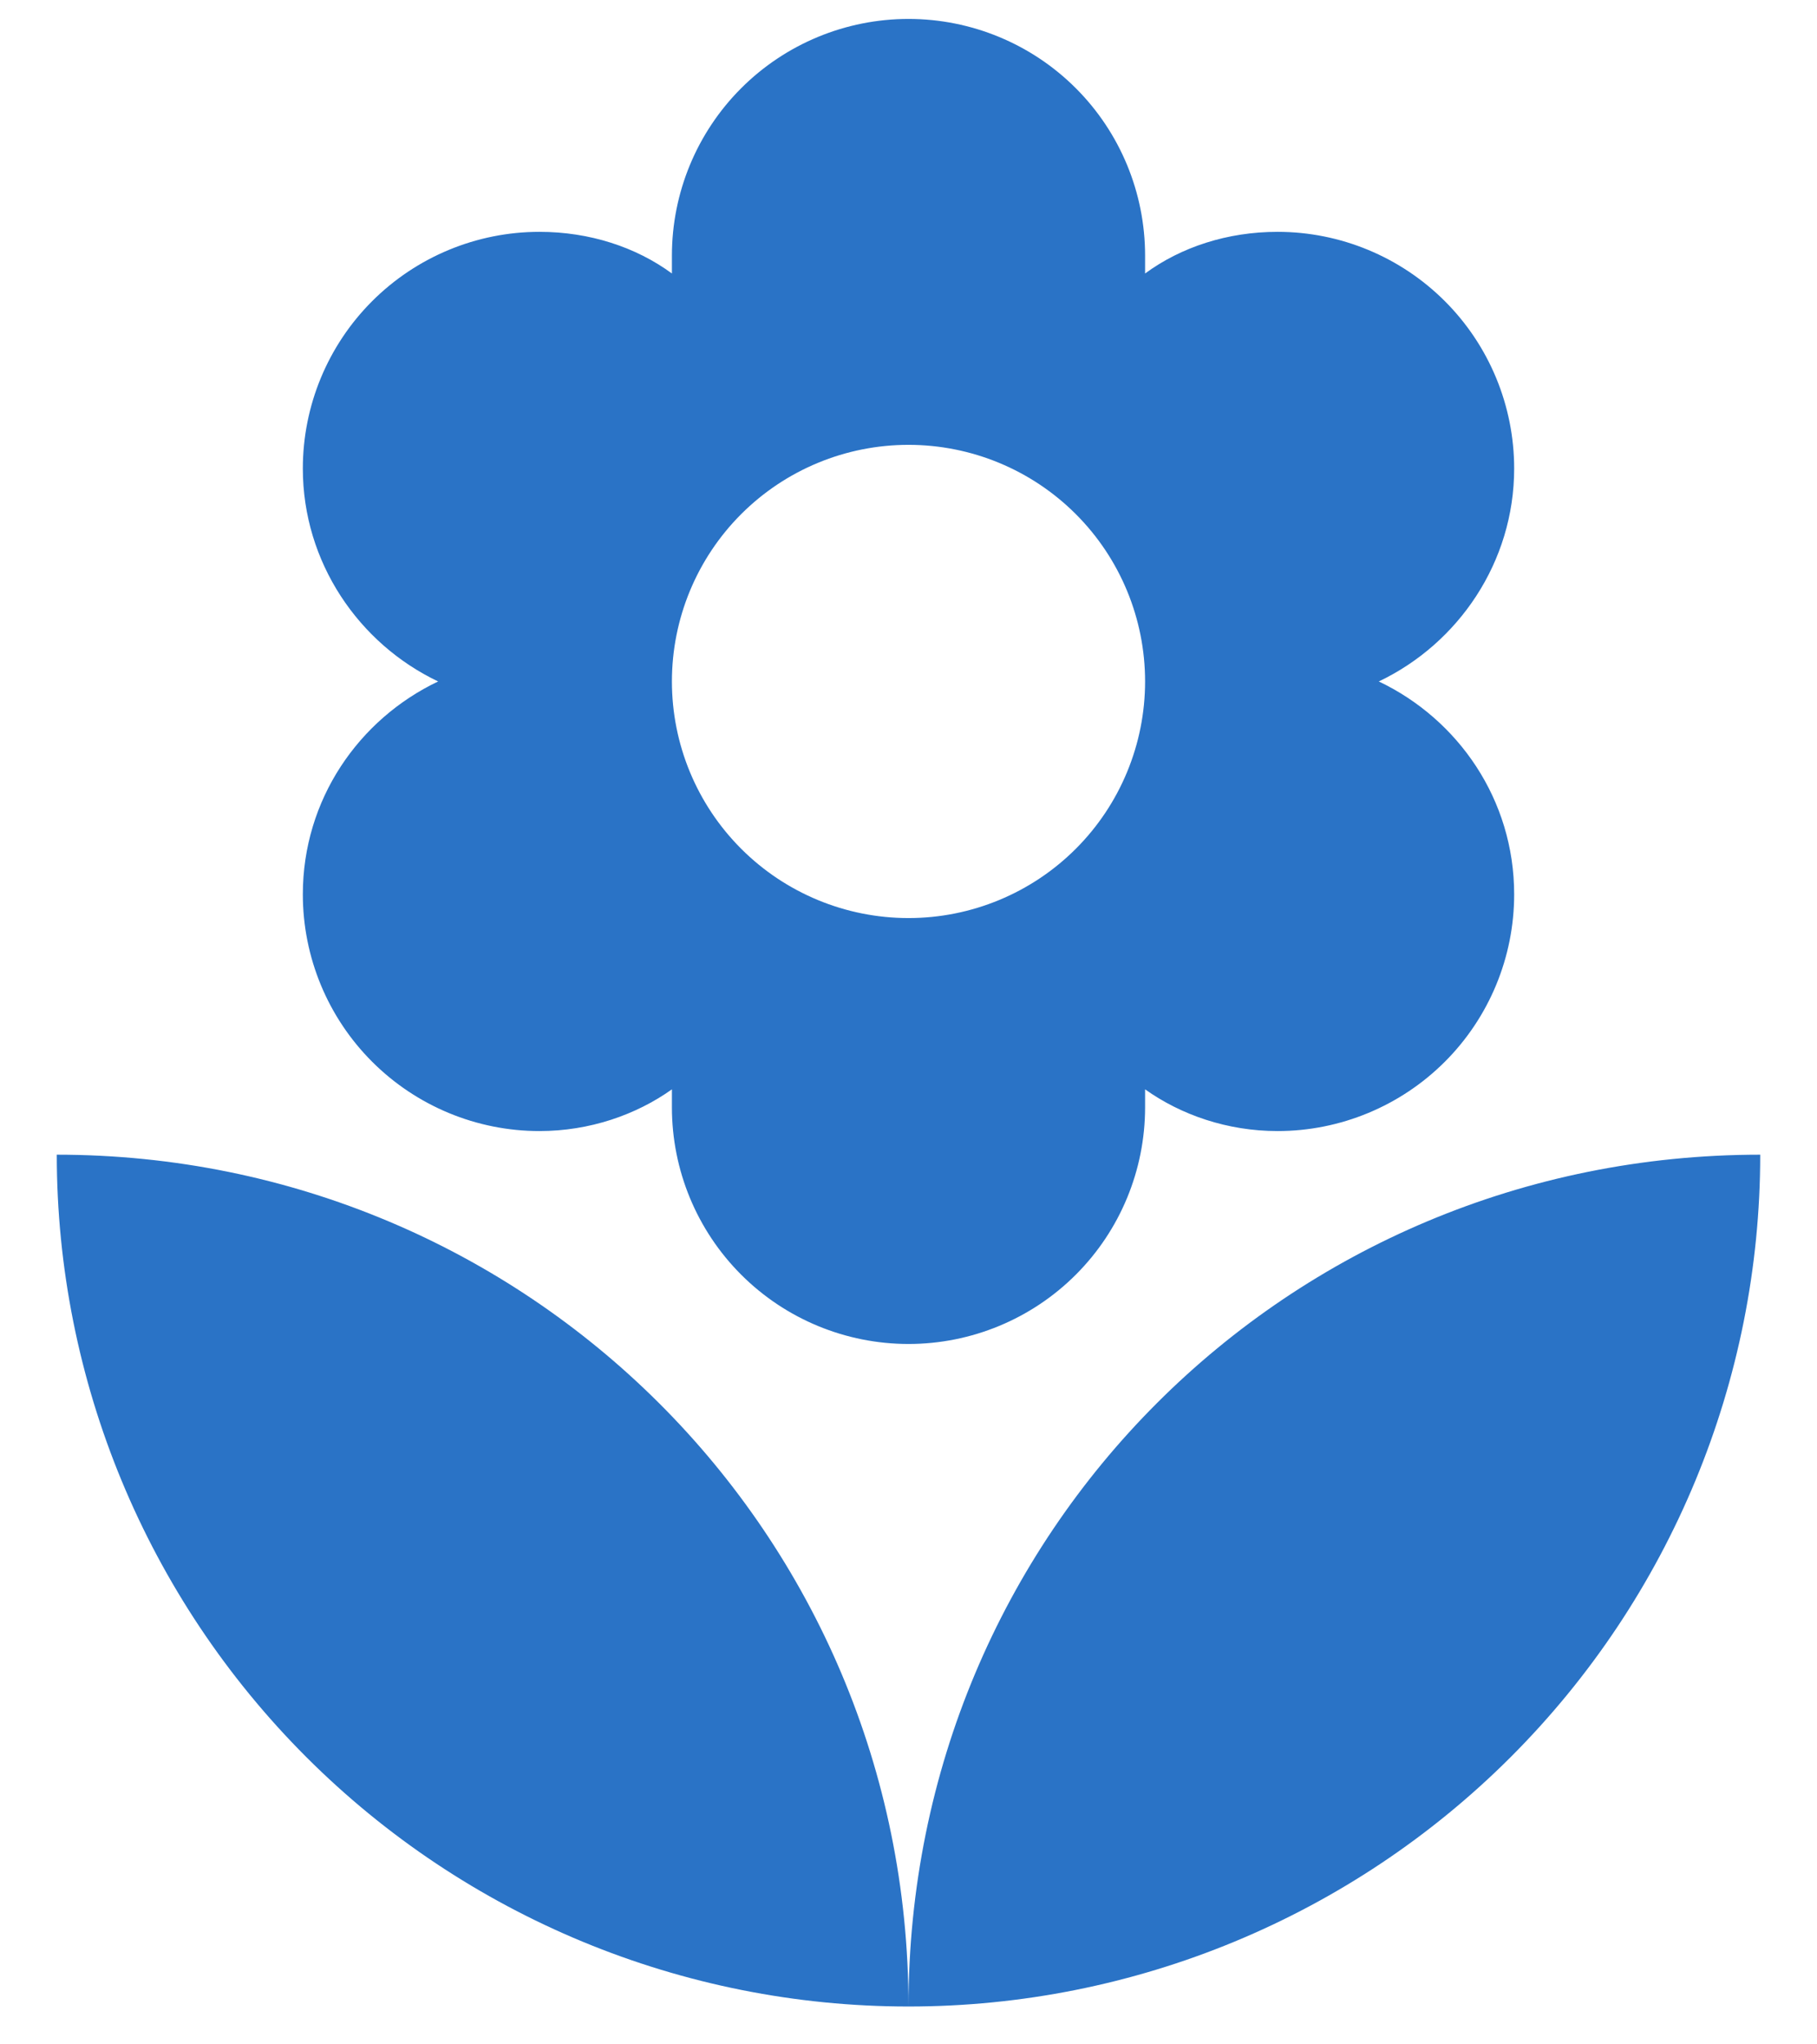 <svg width="24" height="27" viewBox="0 0 24 27" fill="none" xmlns="http://www.w3.org/2000/svg">
<path d="M0.75 15.25C0.75 18.234 1.935 21.095 4.045 23.205C6.155 25.315 9.016 26.5 12 26.5C12 20.25 6.963 15.25 0.75 15.25ZM12 5.875C12.829 5.875 13.624 6.204 14.21 6.79C14.796 7.376 15.125 8.171 15.125 9C15.125 9.829 14.796 10.624 14.21 11.21C13.624 11.796 12.829 12.125 12 12.125C11.171 12.125 10.376 11.796 9.79 11.21C9.204 10.624 8.875 9.829 8.875 9C8.875 8.171 9.204 7.376 9.79 6.79C10.376 6.204 11.171 5.875 12 5.875ZM4 11.812C4 12.641 4.329 13.436 4.915 14.022C5.501 14.608 6.296 14.938 7.125 14.938C7.787 14.938 8.4 14.725 8.875 14.387V14.625C8.875 15.454 9.204 16.249 9.79 16.835C10.376 17.421 11.171 17.75 12 17.75C12.829 17.75 13.624 17.421 14.21 16.835C14.796 16.249 15.125 15.454 15.125 14.625V14.387C15.6 14.725 16.212 14.938 16.875 14.938C17.704 14.938 18.499 14.608 19.085 14.022C19.671 13.436 20 12.641 20 11.812C20 10.562 19.262 9.5 18.212 9C19.262 8.5 20 7.425 20 6.188C20 5.359 19.671 4.564 19.085 3.978C18.499 3.392 17.704 3.062 16.875 3.062C16.212 3.062 15.6 3.263 15.125 3.612V3.375C15.125 2.546 14.796 1.751 14.21 1.165C13.624 0.579 12.829 0.25 12 0.25C11.171 0.25 10.376 0.579 9.79 1.165C9.204 1.751 8.875 2.546 8.875 3.375V3.612C8.4 3.263 7.787 3.062 7.125 3.062C6.296 3.062 5.501 3.392 4.915 3.978C4.329 4.564 4 5.359 4 6.188C4 7.425 4.737 8.5 5.787 9C4.737 9.5 4 10.562 4 11.812ZM12 26.5C14.984 26.5 17.845 25.315 19.955 23.205C22.065 21.095 23.25 18.234 23.25 15.25C17 15.25 12 20.25 12 26.5Z" fill="#2A73C6"/>
</svg>
